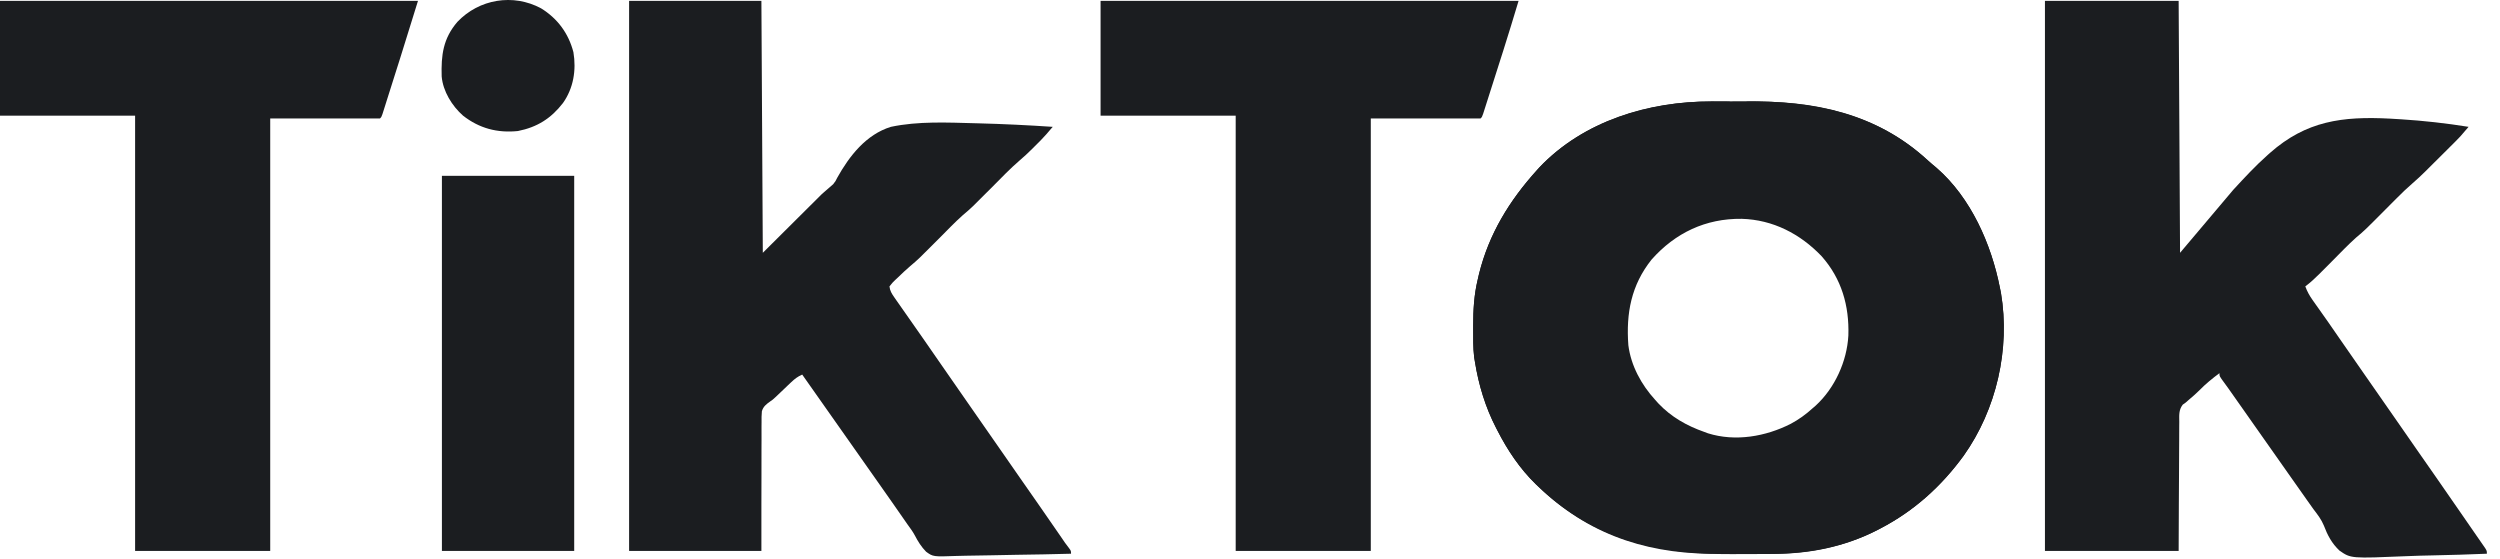 <?xml version="1.0" encoding="UTF-8" standalone="no"?>
<!DOCTYPE svg PUBLIC "-//W3C//DTD SVG 1.1//EN" "http://www.w3.org/Graphics/SVG/1.1/DTD/svg11.dtd">
<svg width="100%" height="100%" viewBox="0 0 170 38" version="1.1" xmlns="http://www.w3.org/2000/svg" xmlns:xlink="http://www.w3.org/1999/xlink" xml:space="preserve" xmlns:serif="http://www.serif.com/" style="fill-rule:evenodd;clip-rule:evenodd;stroke-linejoin:round;stroke-miterlimit:2;">
    <g transform="matrix(1,0,0,1,-75.893,-20.784)">
        <path d="M192.287,27.676L192.493,27.676C192.853,27.674 193.213,27.673 193.573,27.673C193.865,27.673 194.157,27.671 194.449,27.669C199.12,27.635 203.437,28.426 206.977,31.683C207.175,31.863 207.379,32.034 207.586,32.205C209.922,34.239 211.302,37.392 211.887,40.354C211.922,40.527 211.922,40.527 211.958,40.703C212.597,44.509 211.656,48.627 209.419,51.775C207.899,53.86 206.049,55.528 203.752,56.724C203.691,56.756 203.629,56.788 203.566,56.821C201.218,58.028 198.733,58.45 196.112,58.456C196.035,58.457 195.959,58.457 195.88,58.457C195.473,58.459 195.066,58.46 194.659,58.46C194.327,58.46 193.995,58.462 193.663,58.464C188.563,58.496 184.256,57.46 180.496,53.869C180.443,53.818 180.39,53.768 180.335,53.716C179.247,52.66 178.408,51.404 177.721,50.062C177.69,50.004 177.66,49.946 177.629,49.886C176.901,48.477 176.441,46.96 176.19,45.398C176.172,45.29 176.154,45.183 176.136,45.071C176.059,44.427 176.071,43.774 176.07,43.126L176.07,42.913C176.071,41.844 176.129,40.825 176.381,39.783C176.409,39.662 176.436,39.542 176.465,39.417C177.142,36.69 178.527,34.432 180.4,32.359C180.458,32.295 180.516,32.231 180.575,32.164C183.592,28.99 188.015,27.688 192.287,27.676ZM188.199,38.436C186.818,40.169 186.459,42.083 186.621,44.256C186.798,45.649 187.501,46.94 188.44,47.968C188.511,48.048 188.583,48.128 188.657,48.211C189.531,49.137 190.591,49.736 191.789,50.157C191.87,50.187 191.952,50.218 192.035,50.249C193.898,50.833 195.963,50.469 197.661,49.605C198.213,49.31 198.695,48.961 199.158,48.539C199.256,48.455 199.256,48.455 199.356,48.369C200.664,47.172 201.488,45.348 201.582,43.597C201.646,41.579 201.125,39.748 199.764,38.208C198.314,36.691 196.457,35.723 194.328,35.664C191.877,35.633 189.808,36.622 188.199,38.436Z" style="fill:rgb(27,29,32);fill-rule:nonzero;"/>
    </g>
    <g transform="matrix(1,0,0,1,-75.893,-20.784)">
        <path d="M214.949,20.843L224.041,20.843C224.073,26.497 224.104,32.15 224.137,37.975C225.331,36.561 226.525,35.148 227.755,33.692C228.522,32.862 229.26,32.062 230.101,31.316C230.151,31.272 230.201,31.227 230.252,31.182C232.717,29.005 235.173,28.681 238.417,28.851C238.541,28.859 238.664,28.866 238.791,28.874C238.978,28.885 238.978,28.885 239.168,28.896C240.708,28.994 242.232,29.165 243.756,29.409C243.155,30.114 243.155,30.114 242.865,30.402C242.783,30.485 242.783,30.485 242.698,30.569C242.641,30.626 242.584,30.683 242.524,30.741C242.463,30.802 242.402,30.863 242.339,30.926C242.211,31.054 242.082,31.181 241.954,31.309C241.759,31.502 241.565,31.696 241.37,31.889C241.245,32.014 241.119,32.139 240.993,32.264C240.936,32.321 240.879,32.378 240.82,32.437C240.531,32.723 240.236,32.998 239.927,33.264C239.558,33.581 239.212,33.917 238.869,34.263C238.808,34.324 238.747,34.385 238.685,34.447C238.493,34.639 238.301,34.832 238.109,35.024C236.695,36.446 236.695,36.446 236.116,36.932C235.554,37.434 235.034,37.982 234.503,38.516C234.255,38.764 234.008,39.013 233.76,39.261C233.676,39.345 233.676,39.345 233.591,39.431C233.293,39.729 232.991,40.004 232.654,40.259C232.782,40.609 232.94,40.893 233.156,41.196C233.218,41.284 233.28,41.372 233.344,41.463C233.41,41.556 233.477,41.65 233.546,41.746C233.686,41.944 233.826,42.143 233.966,42.342C234.036,42.44 234.106,42.539 234.178,42.641C234.455,43.034 234.727,43.431 234.999,43.828C235.527,44.598 236.061,45.363 236.597,46.128C236.959,46.645 237.32,47.163 237.679,47.682C238.107,48.303 238.538,48.921 238.971,49.538C239.444,50.215 239.917,50.892 240.385,51.572C240.769,52.127 241.156,52.68 241.543,53.232C242.114,54.048 242.683,54.867 243.246,55.689C243.483,56.035 243.722,56.38 243.961,56.724C244.094,56.916 244.227,57.109 244.36,57.301C244.424,57.392 244.487,57.484 244.553,57.578C244.611,57.662 244.67,57.747 244.73,57.834C244.782,57.909 244.834,57.984 244.888,58.062C245,58.247 245,58.247 245,58.437C243.766,58.488 242.533,58.527 241.298,58.551C240.725,58.562 240.152,58.577 239.579,58.602C235.757,58.764 235.757,58.764 234.981,58.228C234.458,57.737 234.164,57.181 233.914,56.518C233.744,56.106 233.487,55.773 233.217,55.421C233.124,55.292 233.032,55.162 232.94,55.032C232.894,54.967 232.848,54.902 232.8,54.835C232.36,54.215 231.923,53.592 231.485,52.969C231.205,52.571 230.925,52.173 230.645,51.775C230.533,51.616 230.421,51.458 230.31,51.299C230.254,51.221 230.199,51.142 230.142,51.061C229.64,50.347 229.64,50.347 229.472,50.109C229.361,49.951 229.25,49.794 229.139,49.636C228.849,49.224 228.559,48.812 228.27,48.4C228.179,48.272 228.179,48.272 228.088,48.142C227.973,47.979 227.859,47.817 227.745,47.655C227.693,47.581 227.641,47.507 227.588,47.431C227.538,47.361 227.489,47.291 227.438,47.218C227.344,47.085 227.248,46.952 227.15,46.821C226.816,46.369 226.816,46.369 226.816,46.16C226.329,46.521 225.876,46.89 225.453,47.324C225.214,47.563 224.958,47.78 224.701,47.999C224.641,48.051 224.581,48.104 224.52,48.158C224.454,48.205 224.388,48.252 224.32,48.3C224.037,48.668 224.082,49.022 224.084,49.473C224.083,49.615 224.083,49.615 224.081,49.76C224.079,50.074 224.079,50.387 224.078,50.7C224.077,50.917 224.075,51.134 224.074,51.351C224.069,51.923 224.068,52.494 224.066,53.065C224.064,53.751 224.059,54.437 224.054,55.122C224.048,56.164 224.045,57.205 224.041,58.247L214.949,58.247L214.949,20.843Z" style="fill:rgb(27,29,32);fill-rule:nonzero;"/>
    </g>
    <g transform="matrix(1,0,0,1,-75.893,-20.784)">
        <path d="M118.672,20.843L127.668,20.843C127.7,26.497 127.731,32.15 127.764,37.975C129.09,36.656 130.417,35.336 131.783,33.977C132.036,33.758 132.289,33.538 132.549,33.311C132.717,33.094 132.717,33.094 132.821,32.877C133.645,31.396 134.788,29.928 136.473,29.409C138.34,29.014 140.323,29.116 142.221,29.165C142.285,29.167 142.349,29.168 142.415,29.17C144.105,29.214 145.792,29.295 147.479,29.409C147.387,29.516 147.294,29.623 147.202,29.73C147.151,29.79 147.1,29.85 147.047,29.911C146.794,30.202 146.52,30.471 146.246,30.741C146.191,30.796 146.137,30.851 146.08,30.908C145.805,31.181 145.525,31.443 145.229,31.693C144.572,32.258 143.974,32.888 143.363,33.501C141.948,34.923 141.948,34.923 141.369,35.411C140.813,35.906 140.299,36.448 139.774,36.975C138.36,38.396 138.36,38.396 137.785,38.882C137.494,39.129 137.219,39.392 136.945,39.658C136.889,39.711 136.832,39.764 136.773,39.818C136.593,39.989 136.593,39.989 136.377,40.259C136.407,40.554 136.532,40.755 136.7,40.995C136.748,41.064 136.796,41.133 136.846,41.205C136.898,41.279 136.951,41.354 137.005,41.431C137.06,41.51 137.115,41.588 137.172,41.67C137.353,41.93 137.535,42.189 137.717,42.448C137.843,42.629 137.97,42.809 138.096,42.99C138.29,43.268 138.485,43.545 138.679,43.823C139.079,44.394 139.476,44.966 139.87,45.541C140.398,46.311 140.933,47.076 141.468,47.841C141.831,48.358 142.192,48.876 142.55,49.396C142.978,50.016 143.409,50.634 143.842,51.251C144.316,51.928 144.788,52.605 145.256,53.285C145.704,53.934 146.158,54.58 146.61,55.226C147.093,55.915 147.571,56.607 148.046,57.301C148.093,57.37 148.14,57.439 148.189,57.51C148.23,57.57 148.271,57.63 148.313,57.692C148.403,57.82 148.497,57.944 148.595,58.067C148.723,58.247 148.723,58.247 148.723,58.437C147.481,58.47 146.239,58.496 144.996,58.511C144.419,58.519 143.843,58.529 143.266,58.545C142.709,58.56 142.152,58.569 141.594,58.573C141.382,58.575 141.17,58.58 140.958,58.588C139.343,58.645 139.343,58.645 138.866,58.299C138.541,57.968 138.311,57.596 138.098,57.186C137.959,56.927 137.787,56.695 137.613,56.458C137.494,56.287 137.375,56.116 137.256,55.945C137.124,55.755 136.992,55.566 136.86,55.377C136.763,55.237 136.763,55.237 136.664,55.094C136.374,54.679 136.082,54.265 135.791,53.851C135.736,53.774 135.682,53.696 135.626,53.616C135.516,53.461 135.407,53.306 135.297,53.15C135.019,52.755 134.741,52.36 134.463,51.965C134.351,51.807 134.24,51.648 134.128,51.489C132.9,49.745 131.672,48 130.443,46.255C130.141,46.389 129.929,46.549 129.691,46.777C129.622,46.842 129.553,46.908 129.481,46.975C129.41,47.044 129.339,47.112 129.265,47.183C129.124,47.317 128.983,47.452 128.841,47.586C128.779,47.645 128.717,47.705 128.653,47.766C128.434,47.968 128.434,47.968 128.269,48.079C128,48.271 127.799,48.423 127.701,48.746C127.677,48.998 127.675,49.242 127.679,49.495C127.677,49.637 127.677,49.637 127.676,49.782C127.673,50.094 127.675,50.406 127.677,50.718C127.676,50.935 127.675,51.152 127.674,51.369C127.671,51.939 127.672,52.509 127.673,53.078C127.675,53.763 127.671,54.447 127.668,55.131C127.664,56.17 127.667,57.208 127.668,58.247L118.672,58.247L118.672,20.843Z" style="fill:rgb(27,29,32);fill-rule:nonzero;"/>
    </g>
    <g transform="matrix(1,0,0,1,-75.893,-20.784)">
        <path d="M150.732,20.843L179.156,20.843C178.814,21.978 178.471,23.112 178.111,24.241C178.069,24.372 178.027,24.504 177.985,24.635C177.899,24.906 177.813,25.176 177.726,25.447C177.615,25.794 177.505,26.141 177.395,26.488C177.309,26.757 177.223,27.027 177.137,27.296C177.096,27.424 177.056,27.552 177.015,27.68C176.959,27.858 176.902,28.035 176.845,28.212C176.813,28.312 176.781,28.413 176.748,28.517C176.668,28.743 176.668,28.743 176.572,28.838L169.107,28.838L169.107,58.247L159.92,58.247L159.92,28.648L150.732,28.648L150.732,20.843Z" style="fill:rgb(27,29,32);fill-rule:nonzero;"/>
    </g>
    <g transform="matrix(1,0,0,1,-75.893,-20.784)">
        <path d="M75.893,20.843L104.316,20.843C103.426,23.722 103.426,23.722 103.103,24.743C103.066,24.86 103.029,24.976 102.991,25.096C102.915,25.337 102.838,25.577 102.762,25.817C102.665,26.125 102.567,26.433 102.47,26.741C102.376,27.039 102.282,27.336 102.187,27.634C102.135,27.799 102.135,27.799 102.082,27.968C102.05,28.069 102.018,28.17 101.985,28.273C101.957,28.362 101.929,28.451 101.9,28.542C101.828,28.743 101.828,28.743 101.732,28.838L94.268,28.838L94.268,58.247L85.08,58.247L85.08,28.648L75.893,28.648L75.893,20.843Z" style="fill:rgb(27,29,32);fill-rule:nonzero;"/>
    </g>
    <g transform="matrix(1,0,0,1,-75.893,-20.784)">
        <rect x="105.943" y="32.74" width="8.996" height="25.507" style="fill:rgb(27,29,32);"/>
    </g>
    <g transform="matrix(1,0,0,1,-75.893,-20.784)">
        <path d="M194.66,27.696C199.255,27.596 203.517,28.5 206.977,31.683C207.175,31.863 207.379,32.034 207.586,32.205C209.922,34.239 211.302,37.392 211.887,40.354C211.922,40.527 211.922,40.527 211.958,40.703C212.597,44.509 211.656,48.627 209.419,51.775C207.899,53.86 206.049,55.528 203.752,56.724C203.69,56.756 203.629,56.788 203.566,56.821C201.333,57.969 198.922,58.461 196.419,58.443C196.247,58.442 196.247,58.442 196.072,58.442C195.793,58.441 195.514,58.439 195.234,58.437L195.234,58.342C195.408,58.319 195.408,58.319 195.586,58.296C198.608,57.886 201.46,56.961 203.848,55.011C203.901,54.967 203.955,54.924 204.011,54.879C206.587,52.788 208.332,50.031 209.195,46.838C209.213,46.77 209.232,46.702 209.251,46.632C209.547,45.456 209.629,44.274 209.626,43.066C209.626,42.961 209.626,42.961 209.625,42.853C209.616,40.33 208.999,37.997 207.771,35.786C207.716,35.684 207.661,35.583 207.604,35.478C206.996,34.398 206.233,33.447 205.379,32.55C205.302,32.467 205.224,32.383 205.145,32.298C204.018,31.128 202.707,30.242 201.264,29.504C201.206,29.474 201.148,29.444 201.088,29.412C199.134,28.403 196.854,27.883 194.66,27.791L194.66,27.696Z" style="fill:rgb(27,29,32);fill-rule:nonzero;"/>
    </g>
    <g transform="matrix(1,0,0,1,-75.893,-20.784)">
        <path d="M192.244,27.69C192.366,27.69 192.489,27.691 192.615,27.691C192.914,27.692 193.213,27.694 193.512,27.696L193.512,27.791C193.39,27.799 193.268,27.807 193.143,27.816C189.651,28.081 186.418,29.325 183.75,31.598C183.664,31.671 183.577,31.744 183.488,31.82C182.865,32.364 182.341,32.944 181.836,33.596C181.765,33.684 181.694,33.772 181.621,33.863C180.389,35.43 179.5,37.298 178.965,39.212C178.946,39.277 178.927,39.343 178.908,39.411C178.578,40.61 178.544,41.808 178.54,43.042C178.54,43.119 178.539,43.195 178.538,43.273C178.532,44.648 178.702,45.969 179.079,47.296C179.098,47.365 179.118,47.435 179.138,47.507C179.383,48.329 179.735,49.102 180.113,49.871C180.168,49.982 180.222,50.093 180.278,50.207C180.94,51.488 181.834,52.605 182.793,53.678C182.852,53.745 182.911,53.812 182.972,53.881C185.492,56.554 189.403,58.12 193.033,58.342L193.033,58.437C188.327,58.542 184.252,57.344 180.769,54.129C180.634,54 180.634,54 180.496,53.868C180.443,53.818 180.39,53.767 180.335,53.715C179.247,52.66 178.408,51.404 177.721,50.062C177.69,50.004 177.66,49.945 177.629,49.886C176.901,48.477 176.441,46.96 176.19,45.398C176.172,45.29 176.154,45.182 176.136,45.071C176.059,44.427 176.071,43.774 176.07,43.126L176.07,42.913C176.071,41.844 176.129,40.825 176.381,39.783C176.409,39.662 176.436,39.541 176.465,39.417C177.142,36.69 178.527,34.432 180.4,32.359C180.458,32.295 180.516,32.231 180.575,32.164C183.567,29.016 187.996,27.661 192.244,27.69Z" style="fill:rgb(27,29,32);fill-rule:nonzero;"/>
    </g>
    <g transform="matrix(1,0,0,1,-75.893,-20.784)">
        <path d="M112.685,21.35C113.81,22.043 114.555,23.057 114.886,24.335C115.088,25.545 114.892,26.778 114.174,27.791C113.364,28.838 112.42,29.435 111.111,29.694C109.713,29.838 108.487,29.513 107.379,28.648C106.63,27.987 106.016,26.993 105.927,25.982C105.885,24.541 106.02,23.409 106.996,22.271C108.472,20.719 110.785,20.329 112.685,21.35Z" style="fill:rgb(27,29,32);fill-rule:nonzero;"/>
    </g>
</svg>
